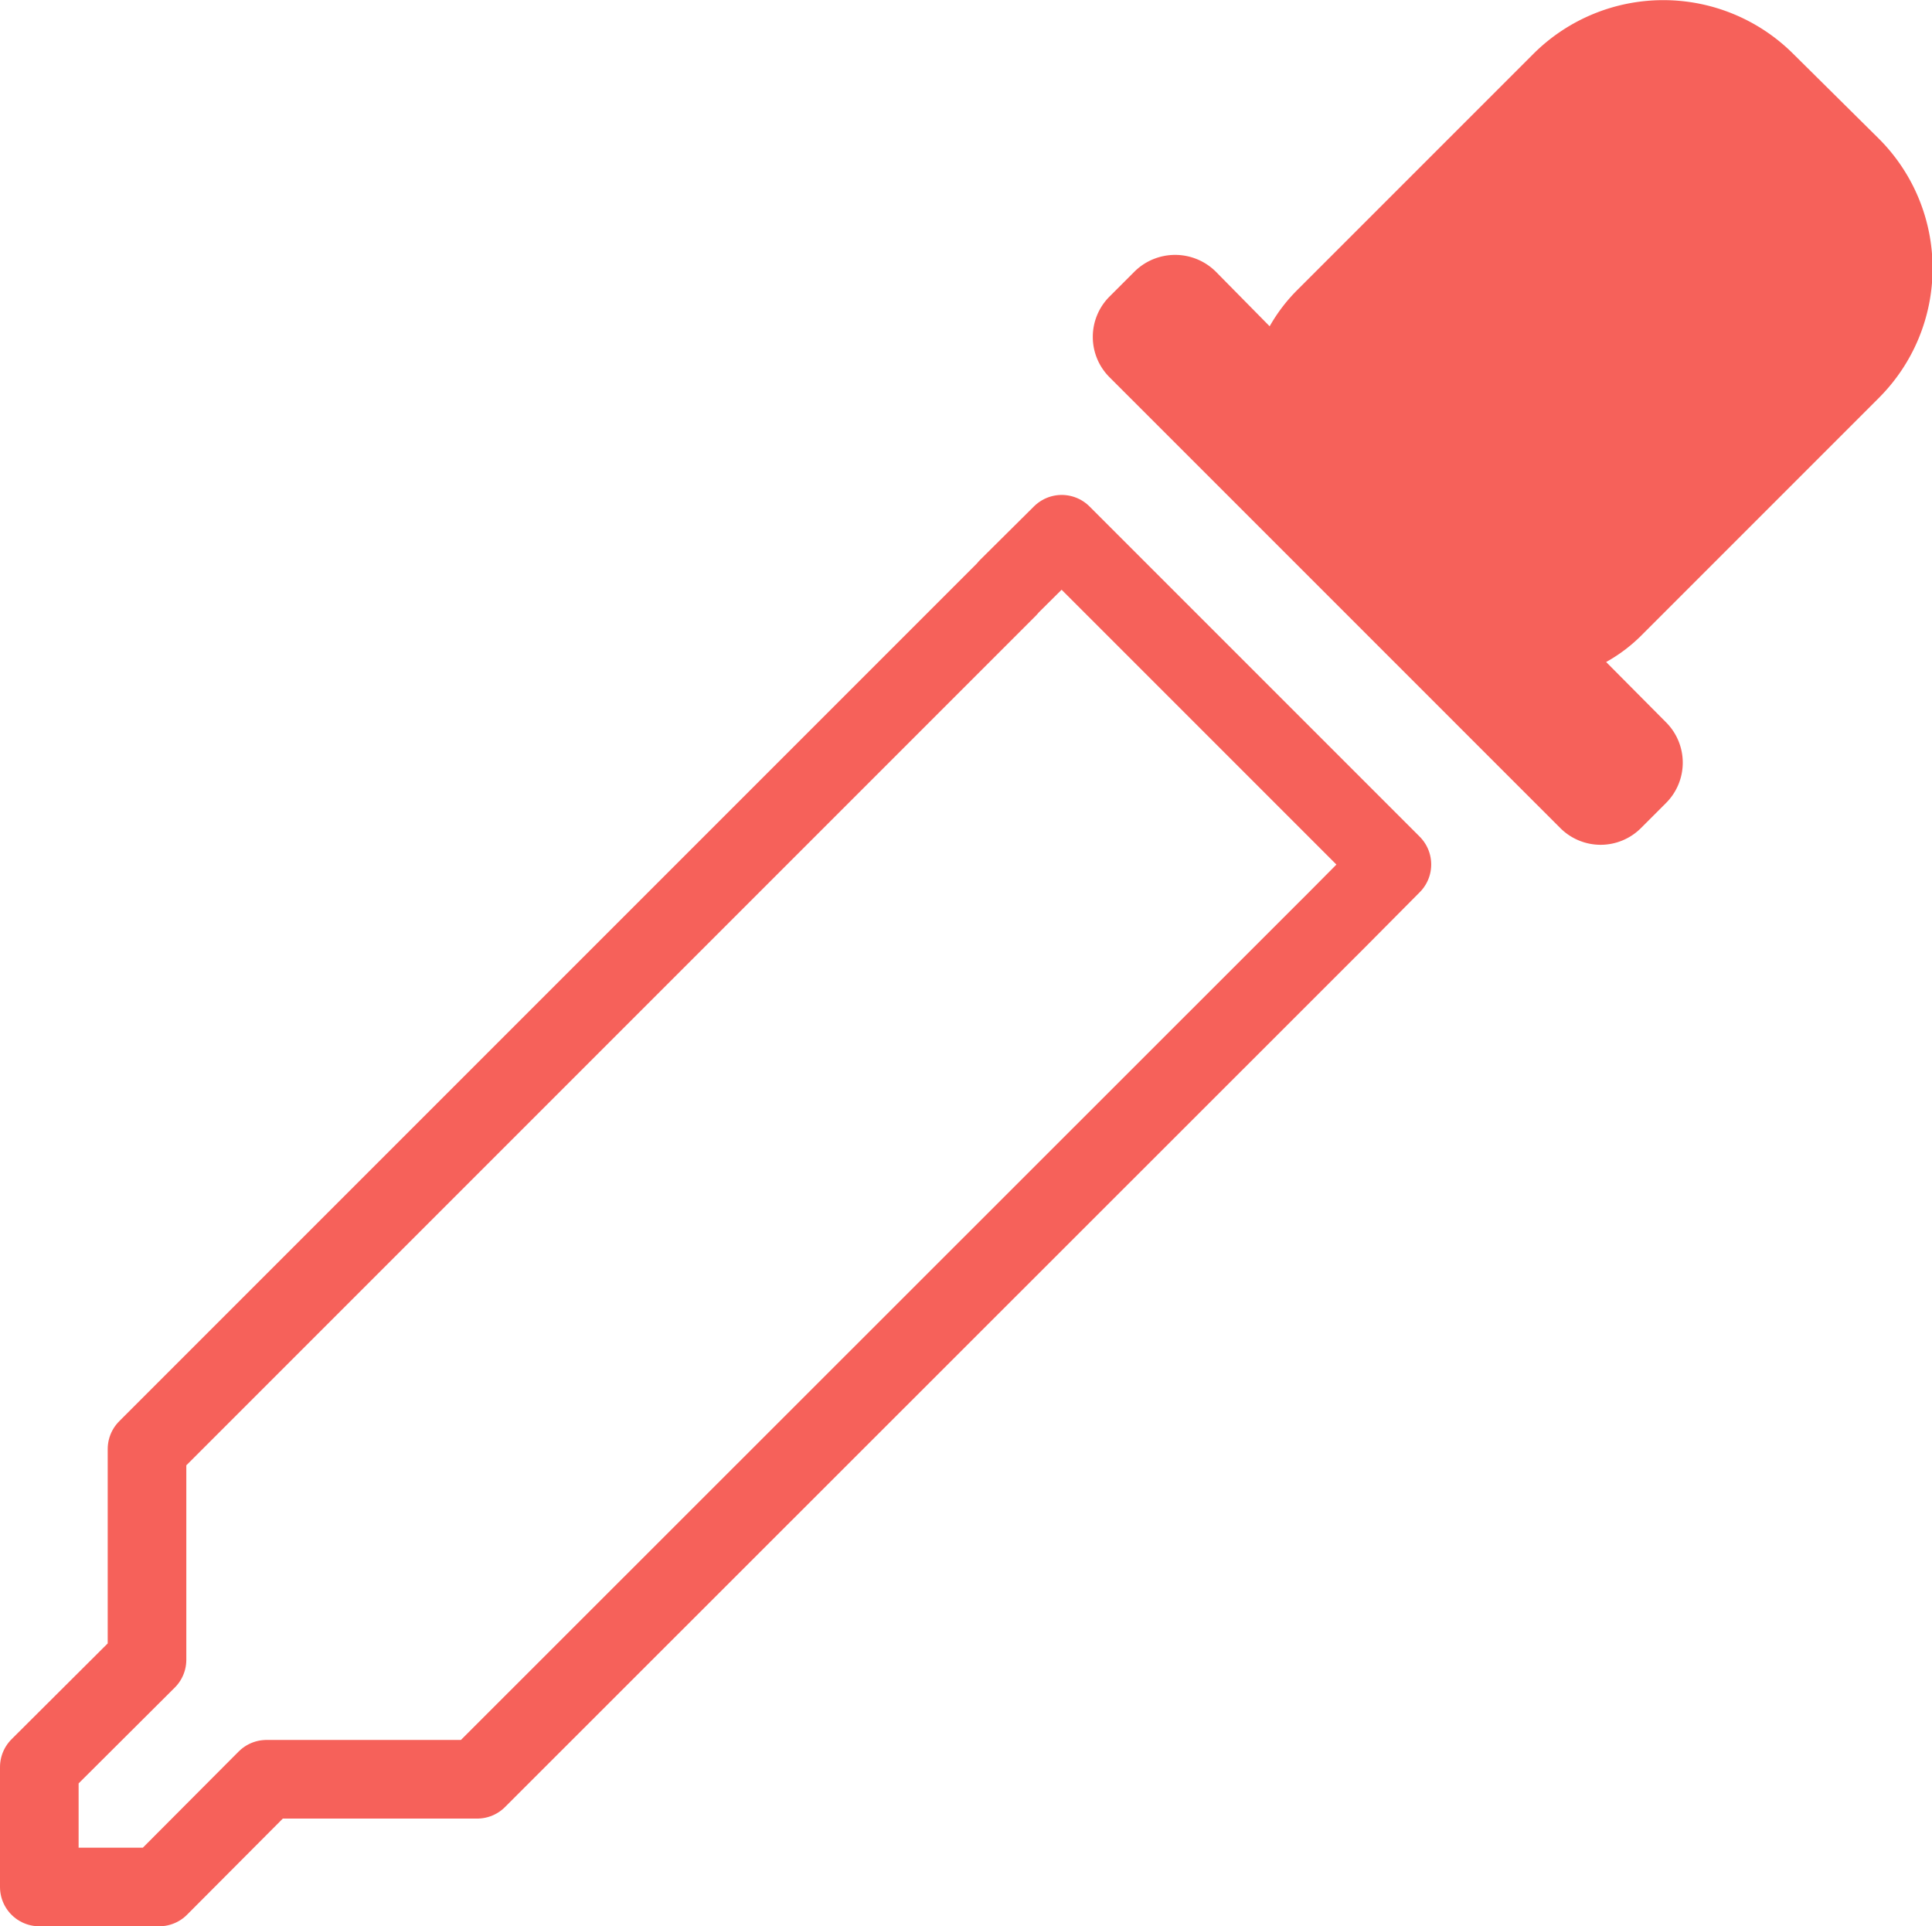 <svg xmlns="http://www.w3.org/2000/svg" viewBox="0 0 49.15 49"><defs><style>.cls-1{fill:#f6615a;}.cls-2{fill:none;stroke:#f6615a;stroke-linecap:round;stroke-linejoin:round;stroke-width:2px;}</style></defs><title>Ресурс 8</title><g id="Слой_2" data-name="Слой 2"><g id="Capa_1" data-name="Capa 1"><path class="cls-1" d="M42.38,18.37l-1.52-1.53a4.05,4.05,0,0,0,.94-.72l6-6a4.66,4.66,0,0,0,0-6.59L45.61,1.36a4.68,4.68,0,0,0-6.59,0l-6,6a4.28,4.28,0,0,0-.72.94L30.93,6.91a1.47,1.47,0,0,0-2.07,0l-.63.63a1.45,1.45,0,0,0,0,2.06L39.69,21.06a1.45,1.45,0,0,0,2.06,0l.63-.63A1.45,1.45,0,0,0,42.38,18.37Z"/><polygon class="cls-2" points="27.01 13.59 25.64 14.95 25.64 14.96 3.74 36.86 3.74 42.22 1 44.95 1 47.99 1 48 1 48 1 48 1.01 48 4.05 48 6.78 45.26 12.14 45.26 34.05 23.36 35.41 21.99 27.01 13.59"/></g></g></svg>